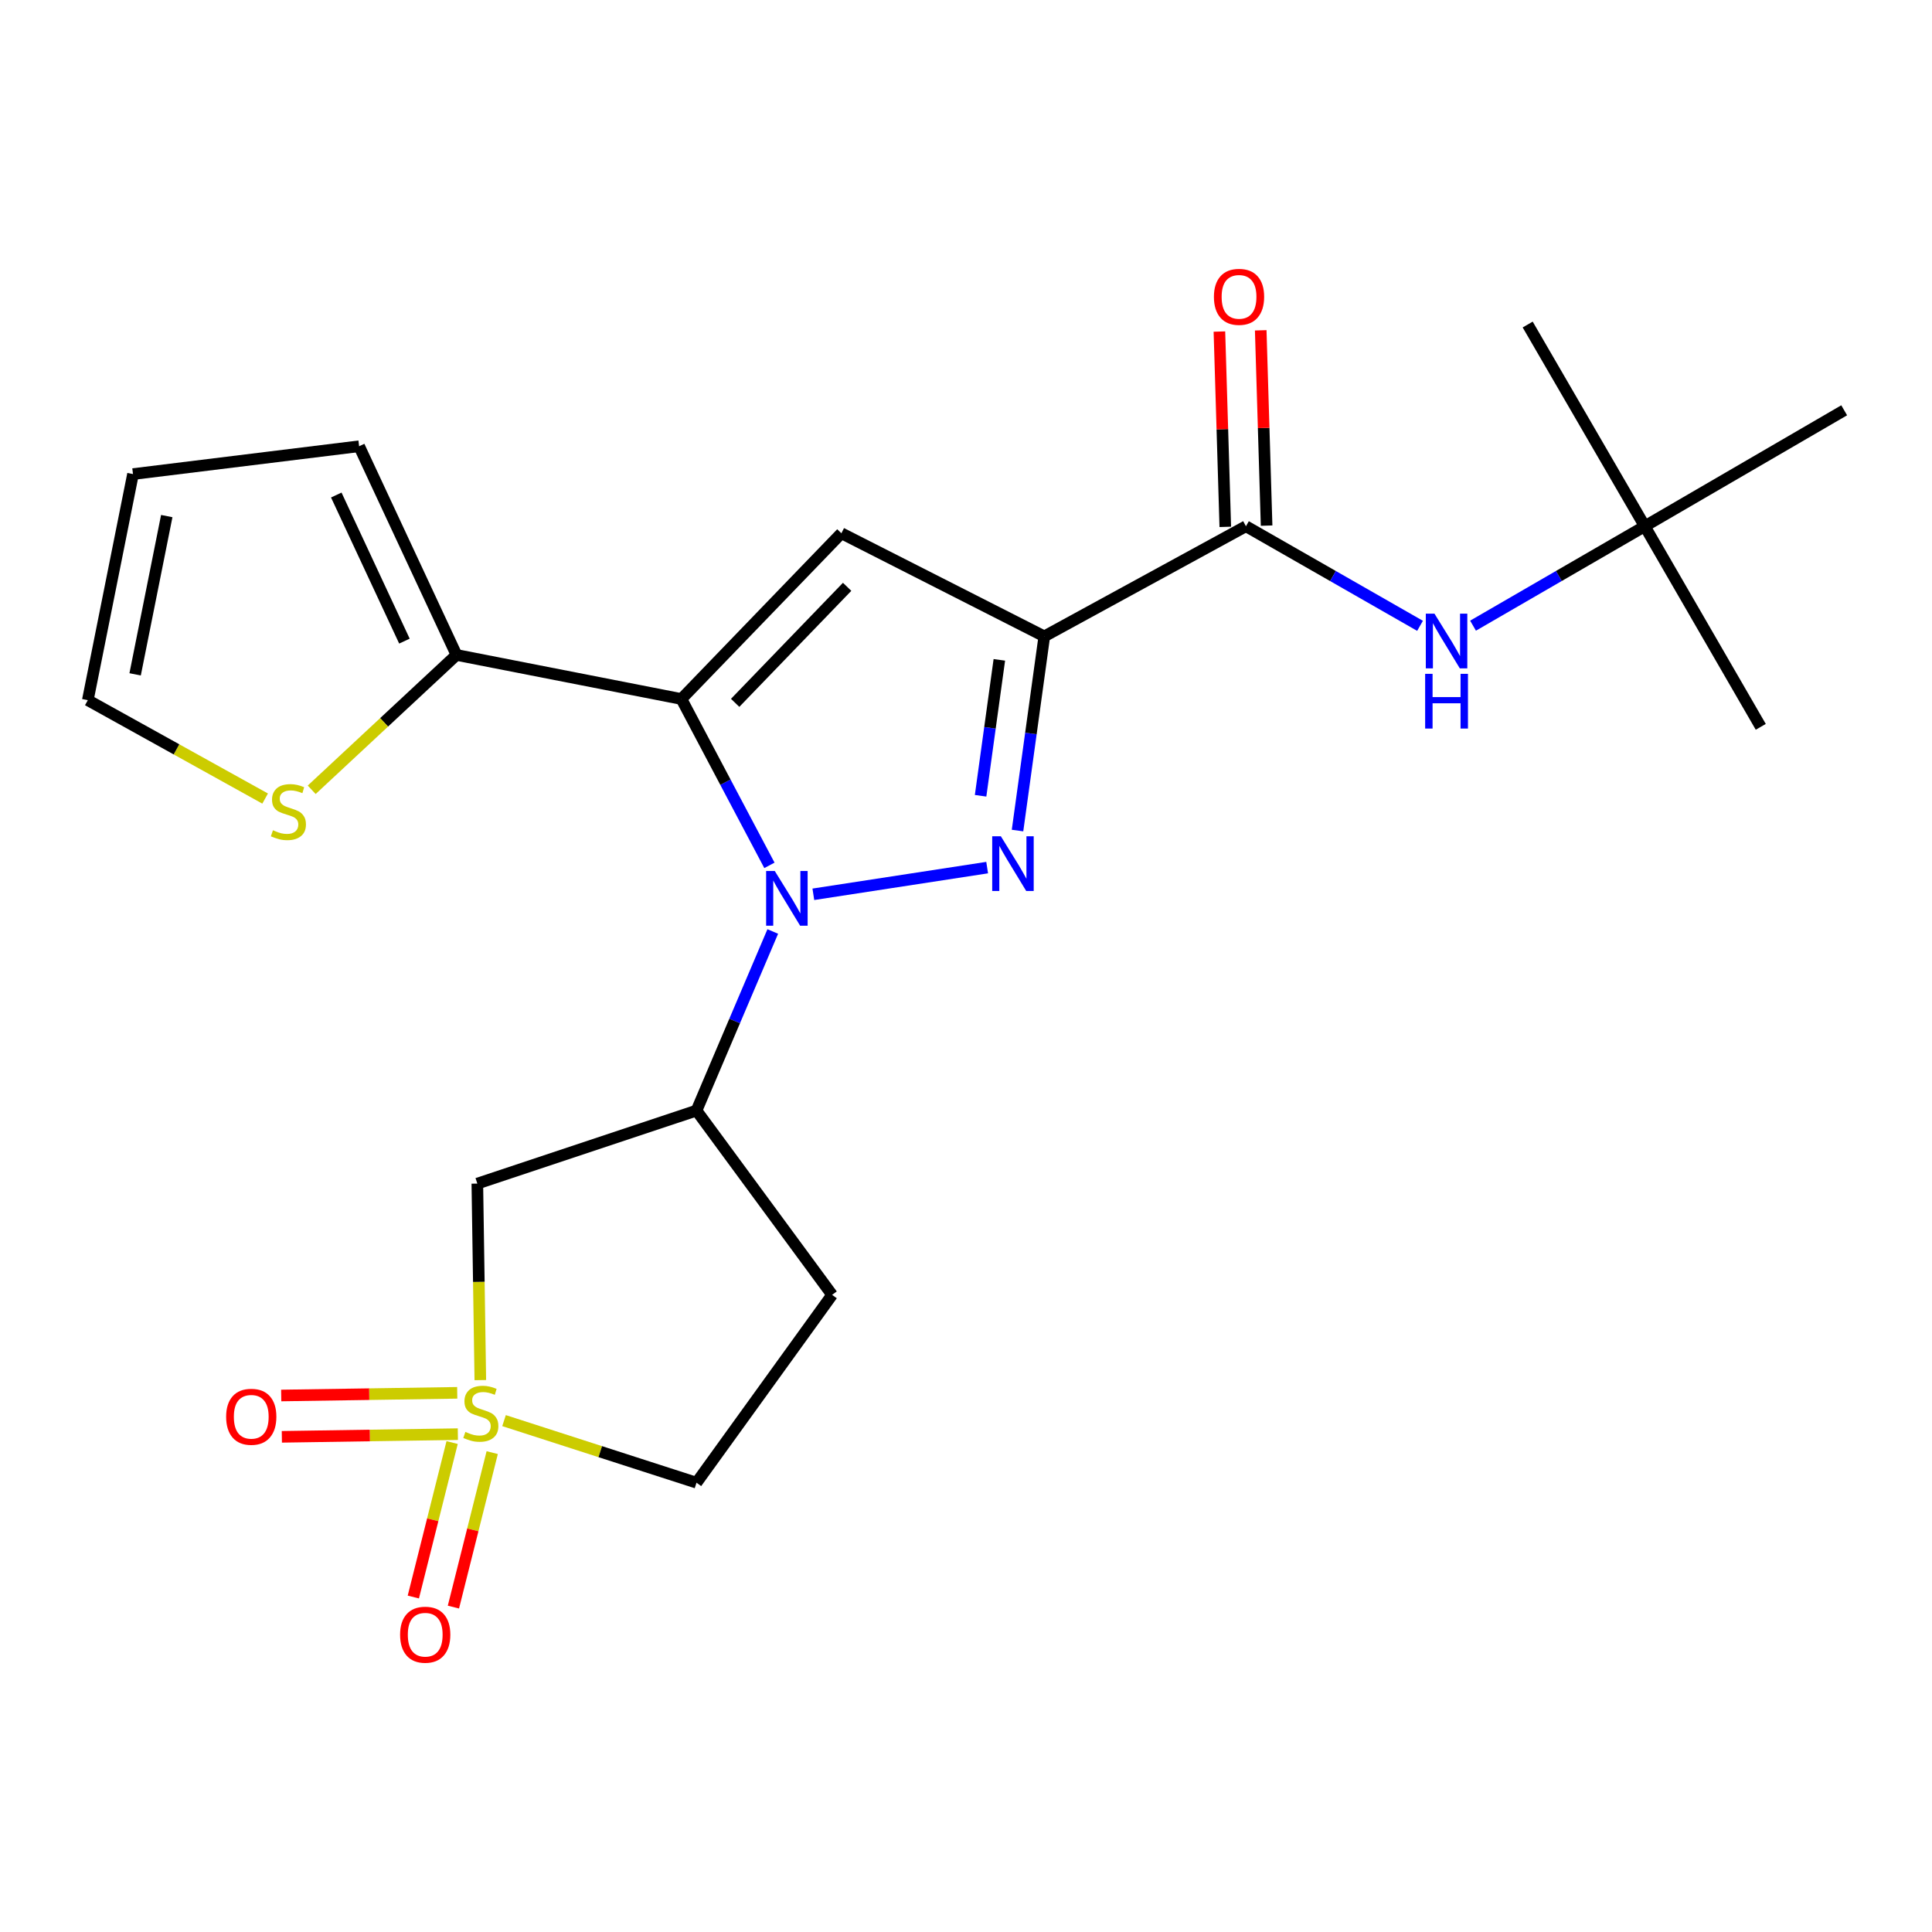 <?xml version='1.0' encoding='iso-8859-1'?>
<svg version='1.1' baseProfile='full'
              xmlns='http://www.w3.org/2000/svg'
                      xmlns:rdkit='http://www.rdkit.org/xml'
                      xmlns:xlink='http://www.w3.org/1999/xlink'
                  xml:space='preserve'
width='1000px' height='1000px' viewBox='0 0 1000 1000'>
<!-- END OF HEADER -->
<rect style='opacity:1.0;fill:#FFFFFF;stroke:none' width='1000' height='1000' x='0' y='0'> </rect>
<path class='bond-0' d='M 398.252,447.911 L 375.476,404.858' style='fill:none;fill-rule:evenodd;stroke:#0000FF;stroke-width:6px;stroke-linecap:butt;stroke-linejoin:miter;stroke-opacity:1' />
<path class='bond-0' d='M 375.476,404.858 L 352.7,361.806' style='fill:none;fill-rule:evenodd;stroke:#000000;stroke-width:6px;stroke-linecap:butt;stroke-linejoin:miter;stroke-opacity:1' />
<path class='bond-1' d='M 420.987,462.886 L 510.951,449.07' style='fill:none;fill-rule:evenodd;stroke:#0000FF;stroke-width:6px;stroke-linecap:butt;stroke-linejoin:miter;stroke-opacity:1' />
<path class='bond-5' d='M 399.985,482.134 L 380.247,528.481' style='fill:none;fill-rule:evenodd;stroke:#0000FF;stroke-width:6px;stroke-linecap:butt;stroke-linejoin:miter;stroke-opacity:1' />
<path class='bond-5' d='M 380.247,528.481 L 360.508,574.829' style='fill:none;fill-rule:evenodd;stroke:#000000;stroke-width:6px;stroke-linecap:butt;stroke-linejoin:miter;stroke-opacity:1' />
<path class='bond-4' d='M 352.7,361.806 L 435.501,276.01' style='fill:none;fill-rule:evenodd;stroke:#000000;stroke-width:6px;stroke-linecap:butt;stroke-linejoin:miter;stroke-opacity:1' />
<path class='bond-4' d='M 380.513,363.792 L 438.474,303.735' style='fill:none;fill-rule:evenodd;stroke:#000000;stroke-width:6px;stroke-linecap:butt;stroke-linejoin:miter;stroke-opacity:1' />
<path class='bond-8' d='M 352.7,361.806 L 236.277,338.999' style='fill:none;fill-rule:evenodd;stroke:#000000;stroke-width:6px;stroke-linecap:butt;stroke-linejoin:miter;stroke-opacity:1' />
<path class='bond-2' d='M 526.667,429.891 L 533.597,379.638' style='fill:none;fill-rule:evenodd;stroke:#0000FF;stroke-width:6px;stroke-linecap:butt;stroke-linejoin:miter;stroke-opacity:1' />
<path class='bond-2' d='M 533.597,379.638 L 540.527,329.384' style='fill:none;fill-rule:evenodd;stroke:#000000;stroke-width:6px;stroke-linecap:butt;stroke-linejoin:miter;stroke-opacity:1' />
<path class='bond-2' d='M 507.554,411.892 L 512.405,376.715' style='fill:none;fill-rule:evenodd;stroke:#0000FF;stroke-width:6px;stroke-linecap:butt;stroke-linejoin:miter;stroke-opacity:1' />
<path class='bond-2' d='M 512.405,376.715 L 517.256,341.538' style='fill:none;fill-rule:evenodd;stroke:#000000;stroke-width:6px;stroke-linecap:butt;stroke-linejoin:miter;stroke-opacity:1' />
<path class='bond-6' d='M 540.527,329.384 L 644.899,272.385' style='fill:none;fill-rule:evenodd;stroke:#000000;stroke-width:6px;stroke-linecap:butt;stroke-linejoin:miter;stroke-opacity:1' />
<path class='bond-23' d='M 540.527,329.384 L 435.501,276.01' style='fill:none;fill-rule:evenodd;stroke:#000000;stroke-width:6px;stroke-linecap:butt;stroke-linejoin:miter;stroke-opacity:1' />
<path class='bond-3' d='M 248.615,714.344 L 247.841,663.483' style='fill:none;fill-rule:evenodd;stroke:#CCCC00;stroke-width:6px;stroke-linecap:butt;stroke-linejoin:miter;stroke-opacity:1' />
<path class='bond-3' d='M 247.841,663.483 L 247.068,612.622' style='fill:none;fill-rule:evenodd;stroke:#000000;stroke-width:6px;stroke-linecap:butt;stroke-linejoin:miter;stroke-opacity:1' />
<path class='bond-11' d='M 234.021,746.663 L 223.98,786.641' style='fill:none;fill-rule:evenodd;stroke:#CCCC00;stroke-width:6px;stroke-linecap:butt;stroke-linejoin:miter;stroke-opacity:1' />
<path class='bond-11' d='M 223.98,786.641 L 213.939,826.619' style='fill:none;fill-rule:evenodd;stroke:#FF0000;stroke-width:6px;stroke-linecap:butt;stroke-linejoin:miter;stroke-opacity:1' />
<path class='bond-11' d='M 254.769,751.874 L 244.728,791.852' style='fill:none;fill-rule:evenodd;stroke:#CCCC00;stroke-width:6px;stroke-linecap:butt;stroke-linejoin:miter;stroke-opacity:1' />
<path class='bond-11' d='M 244.728,791.852 L 234.687,831.831' style='fill:none;fill-rule:evenodd;stroke:#FF0000;stroke-width:6px;stroke-linecap:butt;stroke-linejoin:miter;stroke-opacity:1' />
<path class='bond-12' d='M 236.661,720.923 L 191.109,721.615' style='fill:none;fill-rule:evenodd;stroke:#CCCC00;stroke-width:6px;stroke-linecap:butt;stroke-linejoin:miter;stroke-opacity:1' />
<path class='bond-12' d='M 191.109,721.615 L 145.557,722.308' style='fill:none;fill-rule:evenodd;stroke:#FF0000;stroke-width:6px;stroke-linecap:butt;stroke-linejoin:miter;stroke-opacity:1' />
<path class='bond-12' d='M 236.986,742.313 L 191.434,743.005' style='fill:none;fill-rule:evenodd;stroke:#CCCC00;stroke-width:6px;stroke-linecap:butt;stroke-linejoin:miter;stroke-opacity:1' />
<path class='bond-12' d='M 191.434,743.005 L 145.883,743.698' style='fill:none;fill-rule:evenodd;stroke:#FF0000;stroke-width:6px;stroke-linecap:butt;stroke-linejoin:miter;stroke-opacity:1' />
<path class='bond-24' d='M 260.887,735.309 L 310.698,751.377' style='fill:none;fill-rule:evenodd;stroke:#CCCC00;stroke-width:6px;stroke-linecap:butt;stroke-linejoin:miter;stroke-opacity:1' />
<path class='bond-24' d='M 310.698,751.377 L 360.508,767.445' style='fill:none;fill-rule:evenodd;stroke:#000000;stroke-width:6px;stroke-linecap:butt;stroke-linejoin:miter;stroke-opacity:1' />
<path class='bond-7' d='M 360.508,574.829 L 247.068,612.622' style='fill:none;fill-rule:evenodd;stroke:#000000;stroke-width:6px;stroke-linecap:butt;stroke-linejoin:miter;stroke-opacity:1' />
<path class='bond-13' d='M 360.508,574.829 L 430.7,670.216' style='fill:none;fill-rule:evenodd;stroke:#000000;stroke-width:6px;stroke-linecap:butt;stroke-linejoin:miter;stroke-opacity:1' />
<path class='bond-9' d='M 644.899,272.385 L 689.953,298.157' style='fill:none;fill-rule:evenodd;stroke:#000000;stroke-width:6px;stroke-linecap:butt;stroke-linejoin:miter;stroke-opacity:1' />
<path class='bond-9' d='M 689.953,298.157 L 735.006,323.93' style='fill:none;fill-rule:evenodd;stroke:#0000FF;stroke-width:6px;stroke-linecap:butt;stroke-linejoin:miter;stroke-opacity:1' />
<path class='bond-16' d='M 655.591,272.063 L 654.069,221.517' style='fill:none;fill-rule:evenodd;stroke:#000000;stroke-width:6px;stroke-linecap:butt;stroke-linejoin:miter;stroke-opacity:1' />
<path class='bond-16' d='M 654.069,221.517 L 652.547,170.971' style='fill:none;fill-rule:evenodd;stroke:#FF0000;stroke-width:6px;stroke-linecap:butt;stroke-linejoin:miter;stroke-opacity:1' />
<path class='bond-16' d='M 634.208,272.707 L 632.686,222.16' style='fill:none;fill-rule:evenodd;stroke:#000000;stroke-width:6px;stroke-linecap:butt;stroke-linejoin:miter;stroke-opacity:1' />
<path class='bond-16' d='M 632.686,222.16 L 631.164,171.614' style='fill:none;fill-rule:evenodd;stroke:#FF0000;stroke-width:6px;stroke-linecap:butt;stroke-linejoin:miter;stroke-opacity:1' />
<path class='bond-10' d='M 236.277,338.999 L 198.804,373.896' style='fill:none;fill-rule:evenodd;stroke:#000000;stroke-width:6px;stroke-linecap:butt;stroke-linejoin:miter;stroke-opacity:1' />
<path class='bond-10' d='M 198.804,373.896 L 161.332,408.794' style='fill:none;fill-rule:evenodd;stroke:#CCCC00;stroke-width:6px;stroke-linecap:butt;stroke-linejoin:miter;stroke-opacity:1' />
<path class='bond-15' d='M 236.277,338.999 L 185.885,230.978' style='fill:none;fill-rule:evenodd;stroke:#000000;stroke-width:6px;stroke-linecap:butt;stroke-linejoin:miter;stroke-opacity:1' />
<path class='bond-15' d='M 209.331,331.84 L 174.057,256.225' style='fill:none;fill-rule:evenodd;stroke:#000000;stroke-width:6px;stroke-linecap:butt;stroke-linejoin:miter;stroke-opacity:1' />
<path class='bond-18' d='M 762.44,323.85 L 806.883,298.117' style='fill:none;fill-rule:evenodd;stroke:#0000FF;stroke-width:6px;stroke-linecap:butt;stroke-linejoin:miter;stroke-opacity:1' />
<path class='bond-18' d='M 806.883,298.117 L 851.326,272.385' style='fill:none;fill-rule:evenodd;stroke:#000000;stroke-width:6px;stroke-linecap:butt;stroke-linejoin:miter;stroke-opacity:1' />
<path class='bond-17' d='M 137.231,413.331 L 91.343,387.866' style='fill:none;fill-rule:evenodd;stroke:#CCCC00;stroke-width:6px;stroke-linecap:butt;stroke-linejoin:miter;stroke-opacity:1' />
<path class='bond-17' d='M 91.343,387.866 L 45.455,362.4' style='fill:none;fill-rule:evenodd;stroke:#000000;stroke-width:6px;stroke-linecap:butt;stroke-linejoin:miter;stroke-opacity:1' />
<path class='bond-14' d='M 430.7,670.216 L 360.508,767.445' style='fill:none;fill-rule:evenodd;stroke:#000000;stroke-width:6px;stroke-linecap:butt;stroke-linejoin:miter;stroke-opacity:1' />
<path class='bond-19' d='M 185.885,230.978 L 68.844,245.382' style='fill:none;fill-rule:evenodd;stroke:#000000;stroke-width:6px;stroke-linecap:butt;stroke-linejoin:miter;stroke-opacity:1' />
<path class='bond-25' d='M 45.455,362.4 L 68.844,245.382' style='fill:none;fill-rule:evenodd;stroke:#000000;stroke-width:6px;stroke-linecap:butt;stroke-linejoin:miter;stroke-opacity:1' />
<path class='bond-25' d='M 69.941,349.04 L 86.313,267.128' style='fill:none;fill-rule:evenodd;stroke:#000000;stroke-width:6px;stroke-linecap:butt;stroke-linejoin:miter;stroke-opacity:1' />
<path class='bond-20' d='M 851.326,272.385 L 911.368,376.21' style='fill:none;fill-rule:evenodd;stroke:#000000;stroke-width:6px;stroke-linecap:butt;stroke-linejoin:miter;stroke-opacity:1' />
<path class='bond-21' d='M 851.326,272.385 L 790.726,167.977' style='fill:none;fill-rule:evenodd;stroke:#000000;stroke-width:6px;stroke-linecap:butt;stroke-linejoin:miter;stroke-opacity:1' />
<path class='bond-22' d='M 851.326,272.385 L 954.545,212.366' style='fill:none;fill-rule:evenodd;stroke:#000000;stroke-width:6px;stroke-linecap:butt;stroke-linejoin:miter;stroke-opacity:1' />
<path  class='atom-0' d='M 401.027 450.829
L 410.307 465.829
Q 411.227 467.309, 412.707 469.989
Q 414.187 472.669, 414.267 472.829
L 414.267 450.829
L 418.027 450.829
L 418.027 479.149
L 414.147 479.149
L 404.187 462.749
Q 403.027 460.829, 401.787 458.629
Q 400.587 456.429, 400.227 455.749
L 400.227 479.149
L 396.547 479.149
L 396.547 450.829
L 401.027 450.829
' fill='#0000FF'/>
<path  class='atom-2' d='M 518.044 432.86
L 527.324 447.86
Q 528.244 449.34, 529.724 452.02
Q 531.204 454.7, 531.284 454.86
L 531.284 432.86
L 535.044 432.86
L 535.044 461.18
L 531.164 461.18
L 521.204 444.78
Q 520.044 442.86, 518.804 440.66
Q 517.604 438.46, 517.244 437.78
L 517.244 461.18
L 513.564 461.18
L 513.564 432.86
L 518.044 432.86
' fill='#0000FF'/>
<path  class='atom-4' d='M 240.875 741.154
Q 241.195 741.274, 242.515 741.834
Q 243.835 742.394, 245.275 742.754
Q 246.755 743.074, 248.195 743.074
Q 250.875 743.074, 252.435 741.794
Q 253.995 740.474, 253.995 738.194
Q 253.995 736.634, 253.195 735.674
Q 252.435 734.714, 251.235 734.194
Q 250.035 733.674, 248.035 733.074
Q 245.515 732.314, 243.995 731.594
Q 242.515 730.874, 241.435 729.354
Q 240.395 727.834, 240.395 725.274
Q 240.395 721.714, 242.795 719.514
Q 245.235 717.314, 250.035 717.314
Q 253.315 717.314, 257.035 718.874
L 256.115 721.954
Q 252.715 720.554, 250.155 720.554
Q 247.395 720.554, 245.875 721.714
Q 244.355 722.834, 244.395 724.794
Q 244.395 726.314, 245.155 727.234
Q 245.955 728.154, 247.075 728.674
Q 248.235 729.194, 250.155 729.794
Q 252.715 730.594, 254.235 731.394
Q 255.755 732.194, 256.835 733.834
Q 257.955 735.434, 257.955 738.194
Q 257.955 742.114, 255.315 744.234
Q 252.715 746.314, 248.355 746.314
Q 245.835 746.314, 243.915 745.754
Q 242.035 745.234, 239.795 744.314
L 240.875 741.154
' fill='#CCCC00'/>
<path  class='atom-10' d='M 742.477 317.625
L 751.757 332.625
Q 752.677 334.105, 754.157 336.785
Q 755.637 339.465, 755.717 339.625
L 755.717 317.625
L 759.477 317.625
L 759.477 345.945
L 755.597 345.945
L 745.637 329.545
Q 744.477 327.625, 743.237 325.425
Q 742.037 323.225, 741.677 322.545
L 741.677 345.945
L 737.997 345.945
L 737.997 317.625
L 742.477 317.625
' fill='#0000FF'/>
<path  class='atom-10' d='M 737.657 348.777
L 741.497 348.777
L 741.497 360.817
L 755.977 360.817
L 755.977 348.777
L 759.817 348.777
L 759.817 377.097
L 755.977 377.097
L 755.977 364.017
L 741.497 364.017
L 741.497 377.097
L 737.657 377.097
L 737.657 348.777
' fill='#0000FF'/>
<path  class='atom-11' d='M 141.28 429.737
Q 141.6 429.857, 142.92 430.417
Q 144.24 430.977, 145.68 431.337
Q 147.16 431.657, 148.6 431.657
Q 151.28 431.657, 152.84 430.377
Q 154.4 429.057, 154.4 426.777
Q 154.4 425.217, 153.6 424.257
Q 152.84 423.297, 151.64 422.777
Q 150.44 422.257, 148.44 421.657
Q 145.92 420.897, 144.4 420.177
Q 142.92 419.457, 141.84 417.937
Q 140.8 416.417, 140.8 413.857
Q 140.8 410.297, 143.2 408.097
Q 145.64 405.897, 150.44 405.897
Q 153.72 405.897, 157.44 407.457
L 156.52 410.537
Q 153.12 409.137, 150.56 409.137
Q 147.8 409.137, 146.28 410.297
Q 144.76 411.417, 144.8 413.377
Q 144.8 414.897, 145.56 415.817
Q 146.36 416.737, 147.48 417.257
Q 148.64 417.777, 150.56 418.377
Q 153.12 419.177, 154.64 419.977
Q 156.16 420.777, 157.24 422.417
Q 158.36 424.017, 158.36 426.777
Q 158.36 430.697, 155.72 432.817
Q 153.12 434.897, 148.76 434.897
Q 146.24 434.897, 144.32 434.337
Q 142.44 433.817, 140.2 432.897
L 141.28 429.737
' fill='#CCCC00'/>
<path  class='atom-12' d='M 207.09 846.119
Q 207.09 839.319, 210.45 835.519
Q 213.81 831.719, 220.09 831.719
Q 226.37 831.719, 229.73 835.519
Q 233.09 839.319, 233.09 846.119
Q 233.09 852.999, 229.69 856.919
Q 226.29 860.799, 220.09 860.799
Q 213.85 860.799, 210.45 856.919
Q 207.09 853.039, 207.09 846.119
M 220.09 857.599
Q 224.41 857.599, 226.73 854.719
Q 229.09 851.799, 229.09 846.119
Q 229.09 840.559, 226.73 837.759
Q 224.41 834.919, 220.09 834.919
Q 215.77 834.919, 213.41 837.719
Q 211.09 840.519, 211.09 846.119
Q 211.09 851.839, 213.41 854.719
Q 215.77 857.599, 220.09 857.599
' fill='#FF0000'/>
<path  class='atom-13' d='M 117.05 733.321
Q 117.05 726.521, 120.41 722.721
Q 123.77 718.921, 130.05 718.921
Q 136.33 718.921, 139.69 722.721
Q 143.05 726.521, 143.05 733.321
Q 143.05 740.201, 139.65 744.121
Q 136.25 748.001, 130.05 748.001
Q 123.81 748.001, 120.41 744.121
Q 117.05 740.241, 117.05 733.321
M 130.05 744.801
Q 134.37 744.801, 136.69 741.921
Q 139.05 739.001, 139.05 733.321
Q 139.05 727.761, 136.69 724.961
Q 134.37 722.121, 130.05 722.121
Q 125.73 722.121, 123.37 724.921
Q 121.05 727.721, 121.05 733.321
Q 121.05 739.041, 123.37 741.921
Q 125.73 744.801, 130.05 744.801
' fill='#FF0000'/>
<path  class='atom-17' d='M 628.322 153.641
Q 628.322 146.841, 631.682 143.041
Q 635.042 139.241, 641.322 139.241
Q 647.602 139.241, 650.962 143.041
Q 654.322 146.841, 654.322 153.641
Q 654.322 160.521, 650.922 164.441
Q 647.522 168.321, 641.322 168.321
Q 635.082 168.321, 631.682 164.441
Q 628.322 160.561, 628.322 153.641
M 641.322 165.121
Q 645.642 165.121, 647.962 162.241
Q 650.322 159.321, 650.322 153.641
Q 650.322 148.081, 647.962 145.281
Q 645.642 142.441, 641.322 142.441
Q 637.002 142.441, 634.642 145.241
Q 632.322 148.041, 632.322 153.641
Q 632.322 159.361, 634.642 162.241
Q 637.002 165.121, 641.322 165.121
' fill='#FF0000'/>
</svg>

